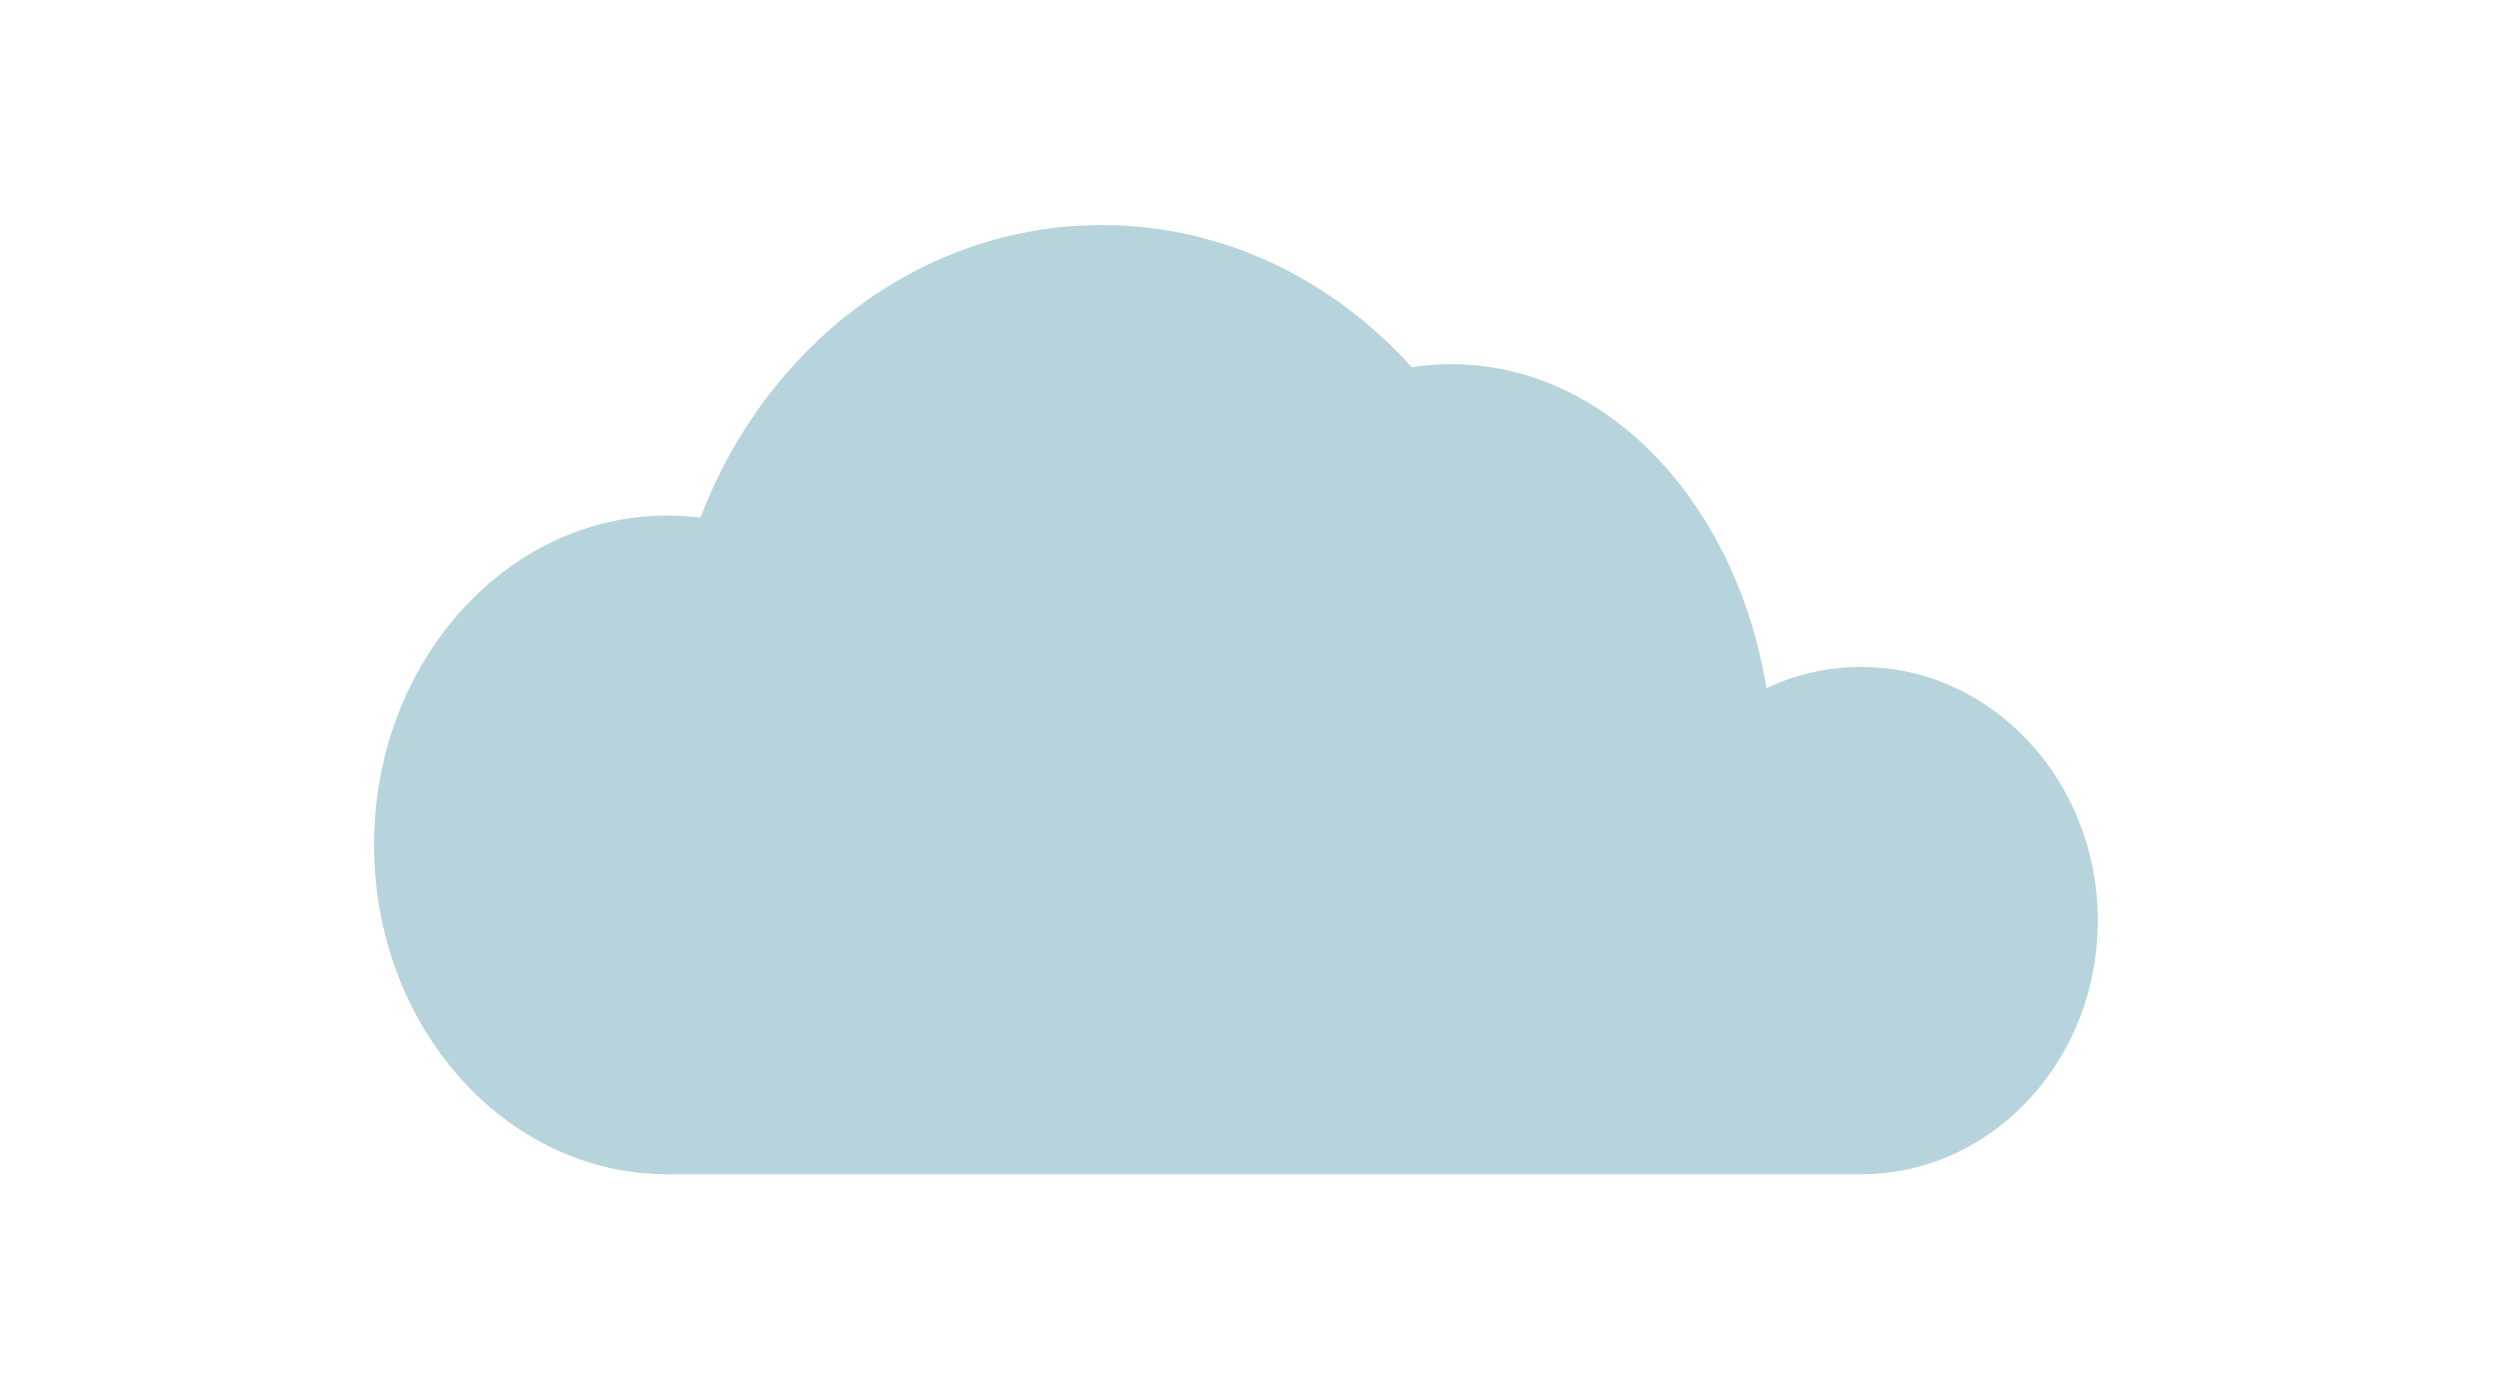<?xml version="1.0" encoding="UTF-8" standalone="no"?><!DOCTYPE svg PUBLIC "-//W3C//DTD SVG 1.1//EN" "http://www.w3.org/Graphics/SVG/1.1/DTD/svg11.dtd"><svg width="100%" height="100%" viewBox="0 0 347 191" version="1.1" xmlns="http://www.w3.org/2000/svg" xmlns:xlink="http://www.w3.org/1999/xlink" xml:space="preserve" xmlns:serif="http://www.serif.com/" style="fill-rule:evenodd;clip-rule:evenodd;stroke-linejoin:round;stroke-miterlimit:1.414;"><path d="M92.611,162.988l165.72,0c18.13,0 32.85,-15.776 32.85,-35.208c0,-19.433 -14.72,-35.209 -32.85,-35.209c-4.676,0 -9.125,1.049 -13.153,2.94c-4.143,-25.643 -22.156,-44.964 -43.721,-44.964c-1.867,0 -3.707,0.145 -5.514,0.426c-10.945,-12.176 -26.184,-19.734 -43.025,-19.734c-25.092,0 -46.624,16.775 -55.705,40.61c-1.51,-0.191 -3.046,-0.29 -4.602,-0.29c-22.46,0 -40.693,20.484 -40.693,45.715c0,25.23 18.233,45.714 40.693,45.714Z" style="fill:#7cb1bf;fill-opacity:0.549;"/></svg>